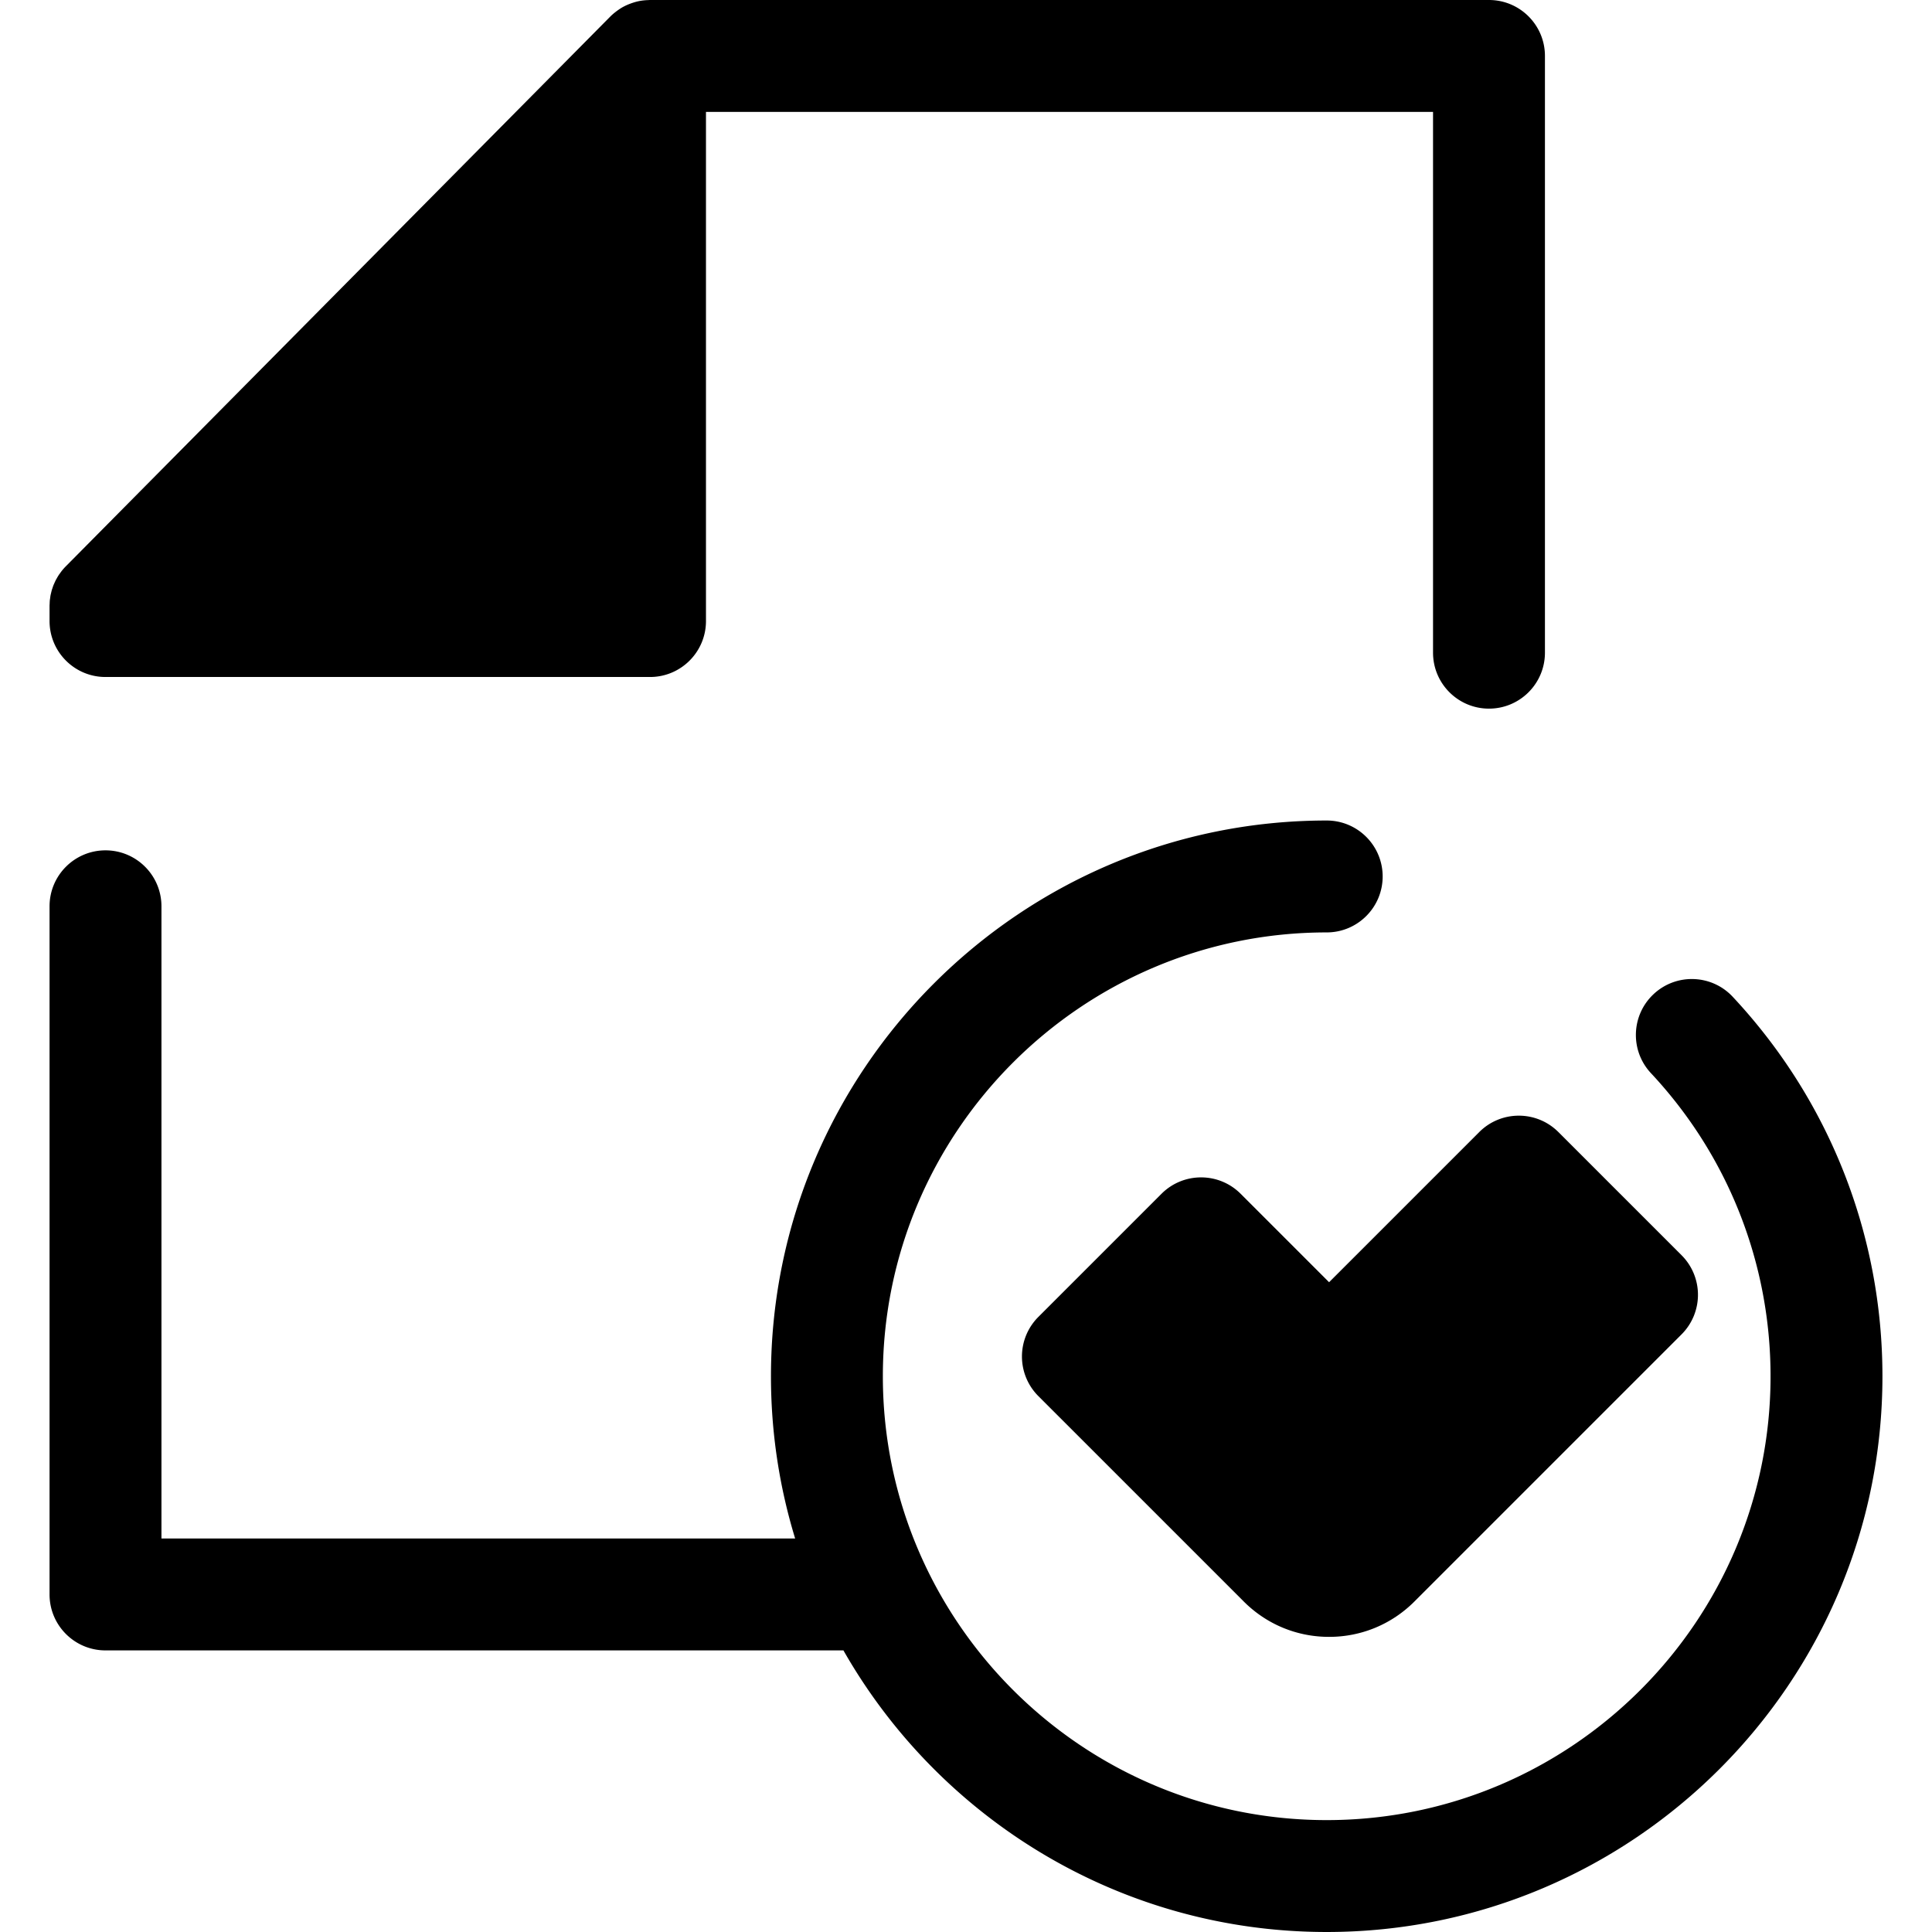 <svg class="{$class}{if !empty($modificator)} {$class}--{$modificator}{/if}" width="60" height="60" xmlns="http://www.w3.org/2000/svg" viewBox="0 0 511.999 511.999"><path class="{$class}__semitone" d="M27.96 164.583v-4.049L172.264 14.827v149.756z"/><path class="{$class}__filled" d="M459.182 264.152c-5.593-5.981-14.975-6.295-20.956-.703-5.981 5.593-6.295 14.976-.703 20.956 20.435 21.854 31.69 50.379 31.69 80.317 0 64.859-52.766 117.623-117.623 117.623-64.859 0-117.625-52.766-117.625-117.623s52.766-117.623 117.625-117.623c8.187 0 14.827-6.638 14.827-14.827s-6.639-14.827-14.827-14.827c-81.209 0-147.278 66.068-147.278 147.276 0 14.953 2.246 29.389 6.41 42.997H42.786v-167.54c0-8.189-6.639-14.827-14.827-14.827s-14.827 6.638-14.827 14.827v182.366c0 8.189 6.639 14.827 14.827 14.827h195.557c25.359 44.53 73.265 74.626 128.073 74.626 81.208 0 147.276-66.068 147.276-147.276.002-37.485-14.092-73.202-39.683-100.569zM394.598 0H172.264c-.179 0-.356.021-.534.027a14.61 14.61 0 00-2.404.268l-.049.012c-.612.126-1.211.302-1.8.503-.157.053-.311.11-.466.168a14.7 14.7 0 00-1.698.755c-.022.012-.044.019-.067.031-.566.304-1.105.658-1.629 1.036-.133.096-.265.194-.397.297-.52.4-1.025.824-1.493 1.297L17.424 150.099c-.348.351-.676.721-.986 1.102-.2.246-.375.503-.556.758-.098.138-.206.27-.299.412a14.67 14.67 0 00-.58.977c-.049.089-.107.173-.154.264-.181.341-.338.691-.489 1.042-.039.089-.085.175-.122.264-.138.335-.252.678-.363 1.02-.037.116-.085.228-.119.345-.093.316-.166.636-.239.956-.034.151-.079.299-.108.452-.058.297-.093.596-.133.896-.024.179-.058.357-.074.537-.028.297-.034.595-.044.893-.006.172-.025.342-.025.516v4.051c0 8.189 6.639 14.827 14.827 14.827h144.304c8.187 0 14.827-6.638 14.827-14.827V29.653H379.77v143.315c0 8.189 6.639 14.827 14.827 14.827s14.827-6.638 14.827-14.827V14.827C409.424 6.638 402.786 0 394.598 0zM59.499 149.757l.755-.762 97.183-98.128v98.89H59.499z"/><path class="{$class}__semitone" d="M384.866 393.413l50.281-50.281-32.644-32.644-50.281 50.281-33.925-33.925-32.644 32.644 54.45 54.45c6.693 6.693 17.544 6.693 24.237 0l20.526-20.525z"/><path class="{$class}__filled" d="M352.222 433.786c-8.539 0-16.564-3.326-22.602-9.361l-54.452-54.452a14.829 14.829 0 010-20.968l32.645-32.644c5.793-5.79 15.178-5.788 20.969 0l23.441 23.441 39.797-39.797c5.791-5.788 15.176-5.79 20.969 0l32.645 32.644a14.829 14.829 0 010 20.968l-70.807 70.807c-6.041 6.036-14.066 9.362-22.605 9.362zm-45.601-74.298l43.965 43.967c.559.559 1.198.678 1.635.678s1.076-.119 1.637-.678l60.322-60.323-11.676-11.676-39.797 39.797a14.83 14.83 0 01-10.484 4.343 14.832 14.832 0 01-10.484-4.343l-23.441-23.441-11.677 11.676z"/></svg>